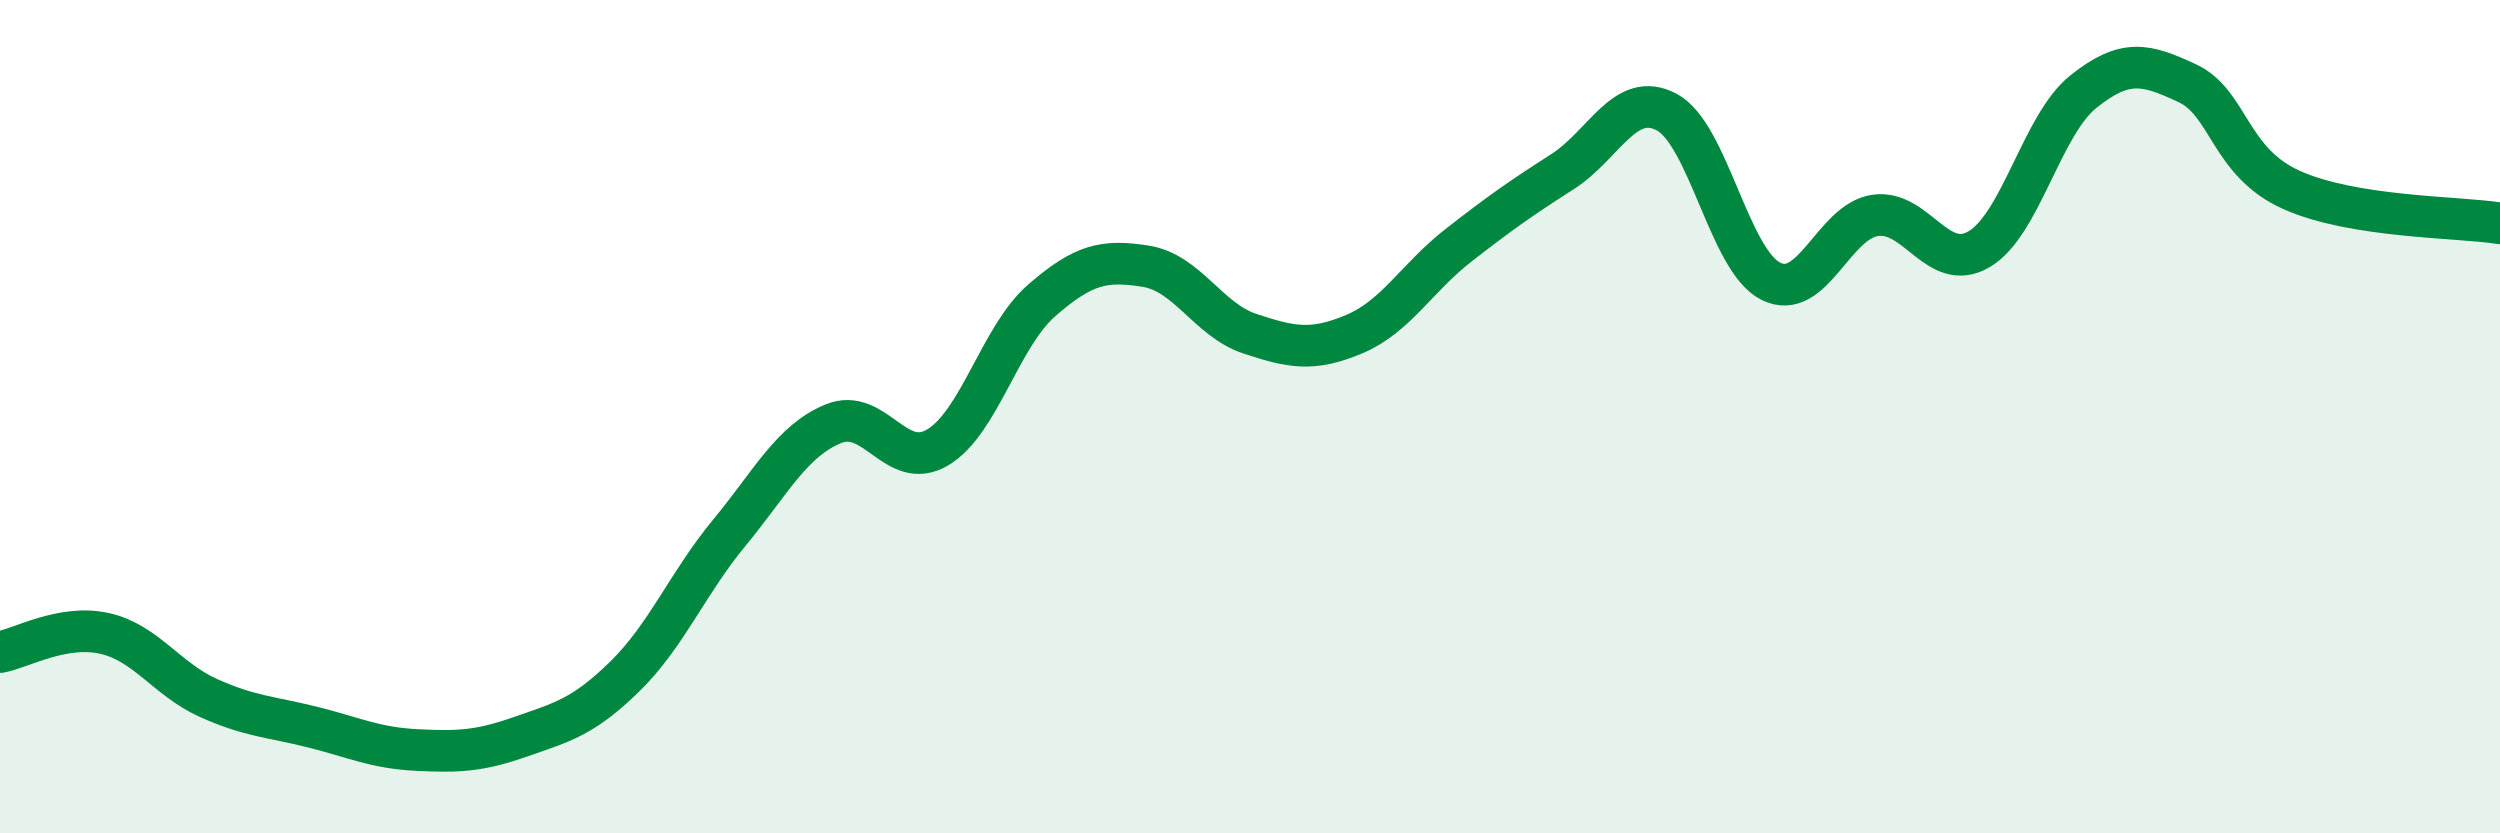 
    <svg width="60" height="20" viewBox="0 0 60 20" xmlns="http://www.w3.org/2000/svg">
      <path
        d="M 0,15.65 C 0.5,15.56 1.5,14.98 2.5,15.2 C 3.5,15.42 4,16.3 5,16.75 C 6,17.2 6.5,17.2 7.5,17.45 C 8.5,17.7 9,17.95 10,18 C 11,18.05 11.5,18.03 12.5,17.68 C 13.5,17.33 14,17.21 15,16.23 C 16,15.25 16.5,14 17.5,12.79 C 18.5,11.58 19,10.58 20,10.17 C 21,9.76 21.5,11.33 22.5,10.74 C 23.5,10.15 24,8.08 25,7.21 C 26,6.34 26.5,6.23 27.5,6.39 C 28.5,6.55 29,7.68 30,8.01 C 31,8.34 31.5,8.44 32.5,8.02 C 33.5,7.6 34,6.67 35,5.89 C 36,5.11 36.5,4.76 37.5,4.12 C 38.5,3.48 39,2.16 40,2.69 C 41,3.22 41.5,6.25 42.5,6.75 C 43.5,7.25 44,5.32 45,5.17 C 46,5.02 46.5,6.57 47.5,5.98 C 48.5,5.39 49,3 50,2.2 C 51,1.4 51.5,1.53 52.5,2 C 53.5,2.47 53.5,3.89 55,4.56 C 56.5,5.23 59,5.2 60,5.36L60 20L0 20Z"
        fill="#008740"
        opacity="0.1"
        stroke-linecap="round"
        stroke-linejoin="round"
      />
      <path
        d="M 0,15.65 C 0.5,15.56 1.5,14.98 2.5,15.2 C 3.5,15.42 4,16.3 5,16.75 C 6,17.2 6.5,17.2 7.5,17.45 C 8.5,17.7 9,17.95 10,18 C 11,18.05 11.5,18.03 12.5,17.68 C 13.5,17.33 14,17.21 15,16.23 C 16,15.25 16.5,14 17.5,12.79 C 18.5,11.58 19,10.58 20,10.17 C 21,9.76 21.5,11.33 22.5,10.74 C 23.5,10.15 24,8.08 25,7.21 C 26,6.34 26.5,6.23 27.5,6.39 C 28.5,6.55 29,7.68 30,8.01 C 31,8.34 31.5,8.44 32.5,8.02 C 33.5,7.6 34,6.67 35,5.89 C 36,5.11 36.5,4.76 37.5,4.12 C 38.5,3.48 39,2.16 40,2.69 C 41,3.22 41.5,6.25 42.5,6.75 C 43.5,7.25 44,5.32 45,5.17 C 46,5.02 46.5,6.57 47.5,5.98 C 48.5,5.39 49,3 50,2.2 C 51,1.4 51.5,1.53 52.5,2 C 53.5,2.47 53.5,3.89 55,4.56 C 56.5,5.23 59,5.2 60,5.36"
        stroke="#008740"
        stroke-width="1"
        fill="none"
        stroke-linecap="round"
        stroke-linejoin="round"
      />
    </svg>
  